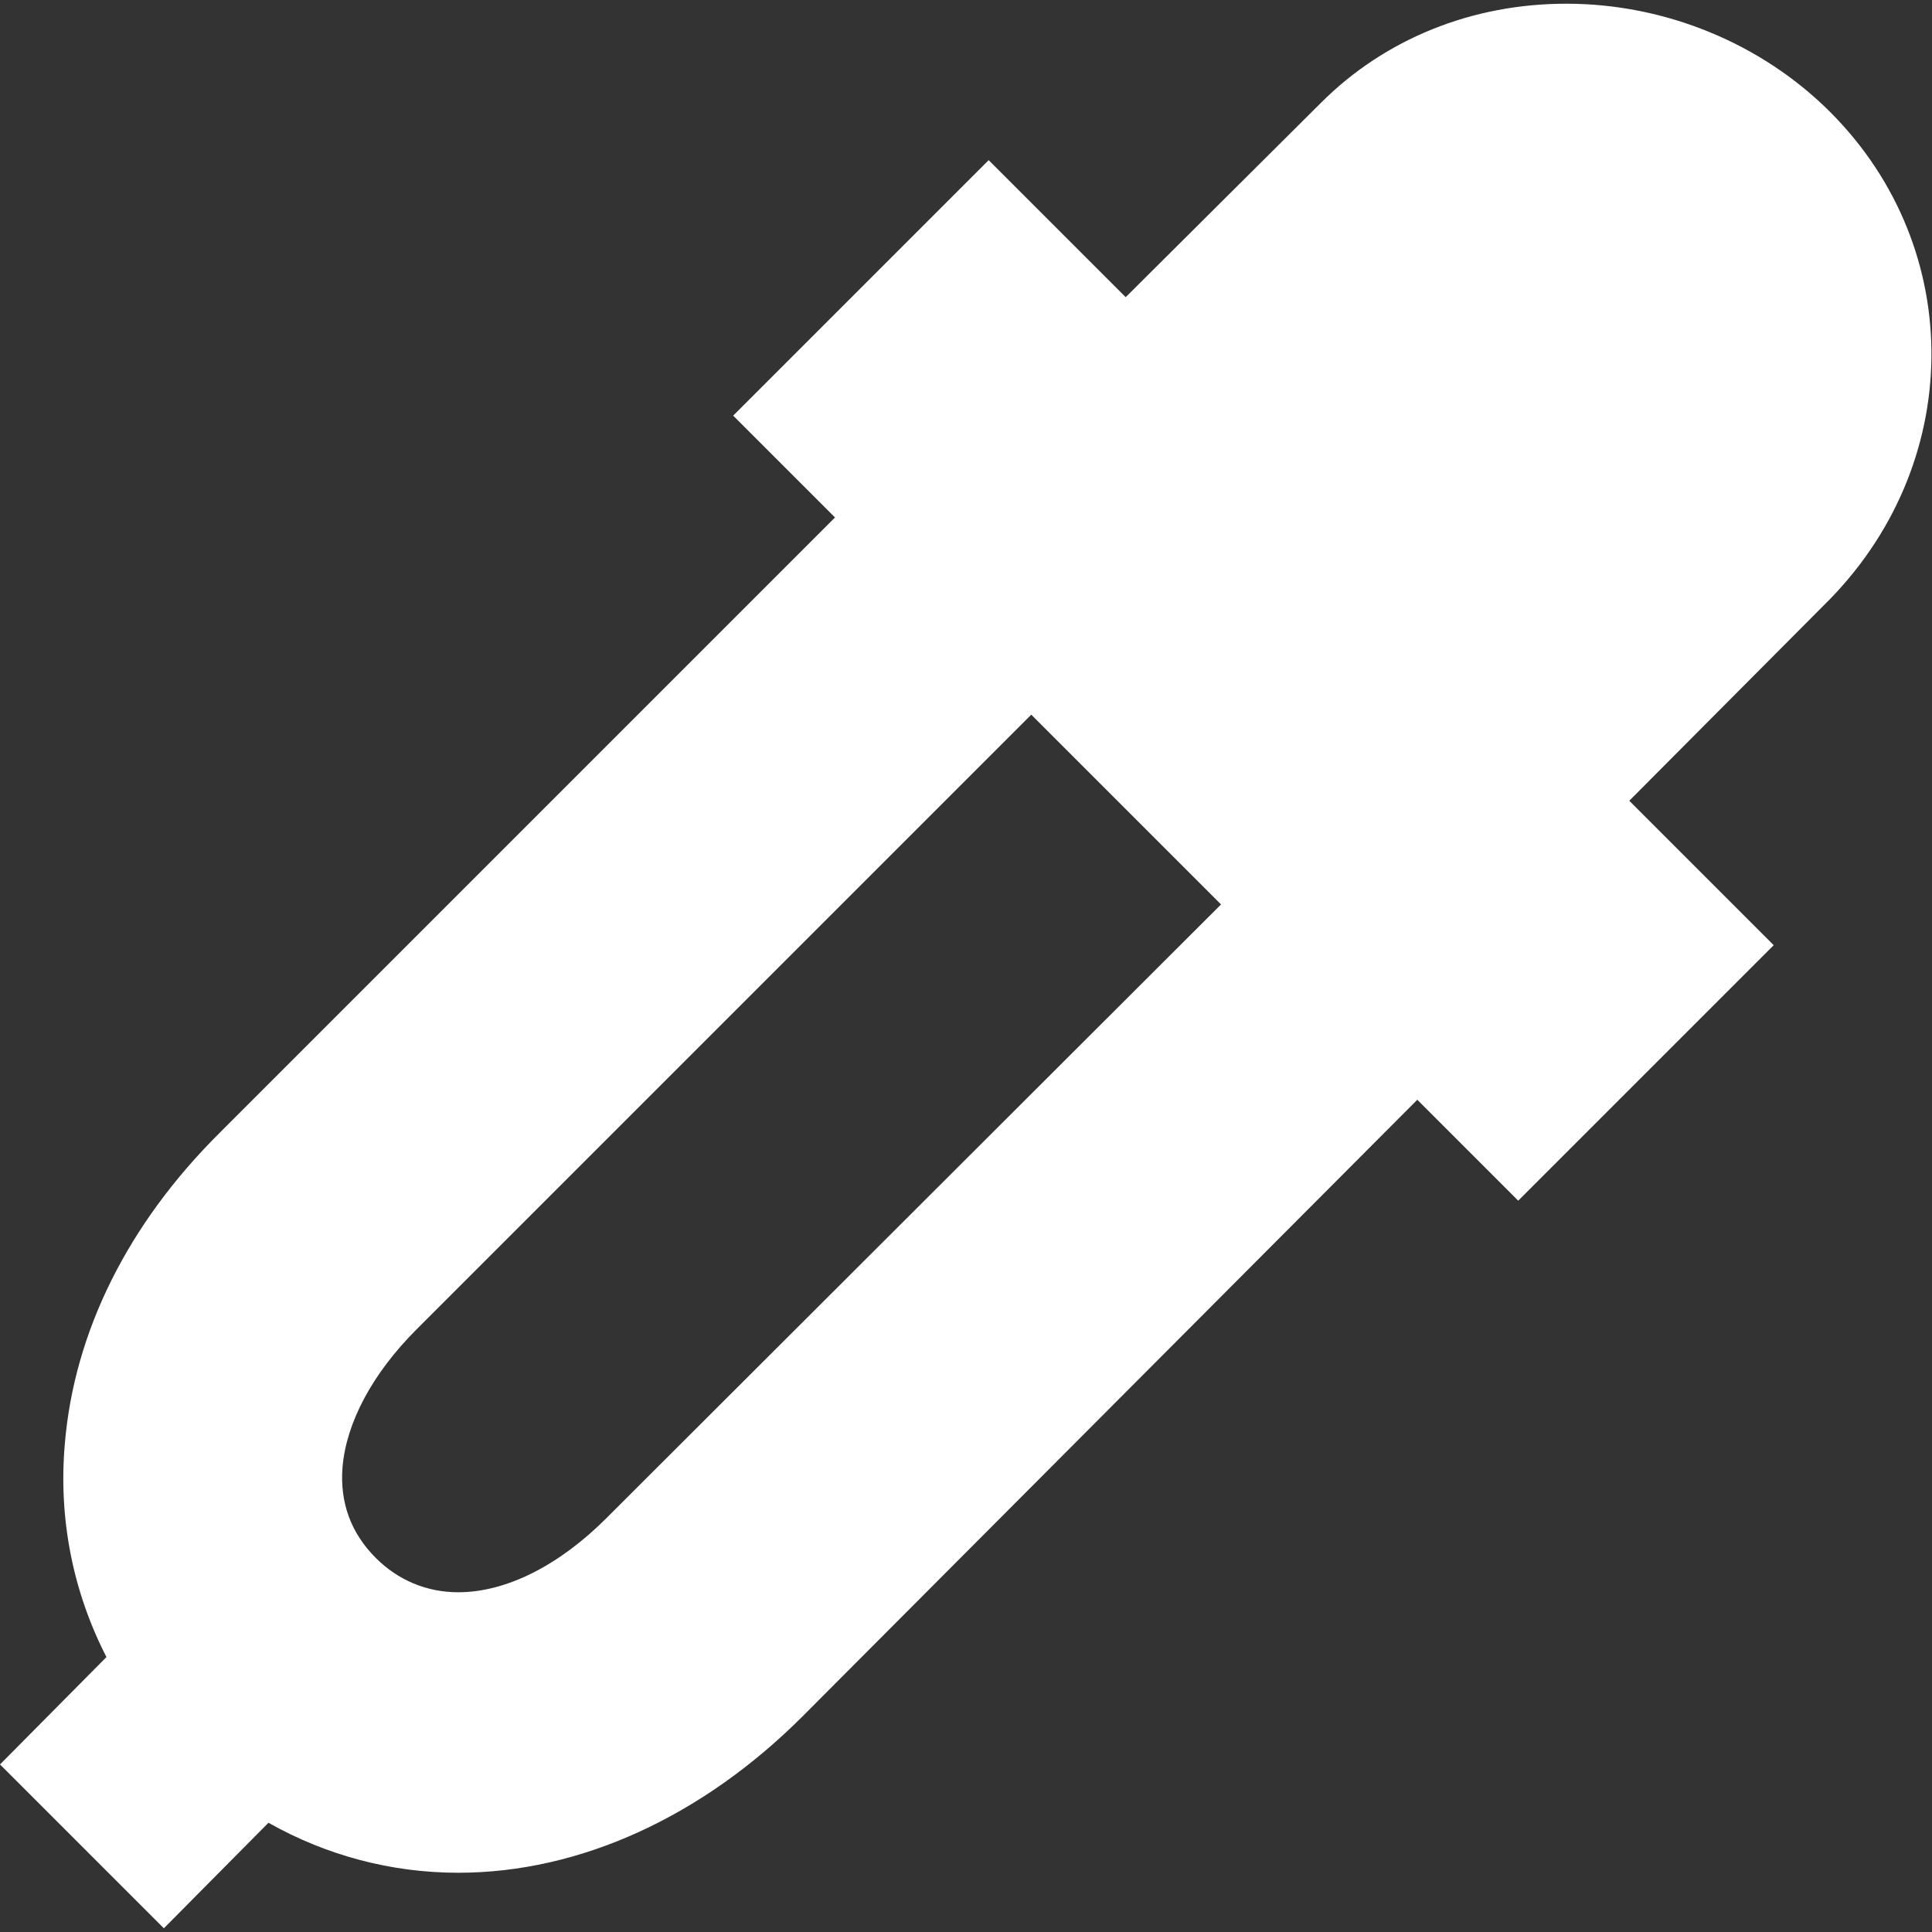 <?xml version="1.0" encoding="utf-8"?>
<!-- Generator: Adobe Illustrator 21.0.0, SVG Export Plug-In . SVG Version: 6.00 Build 0)  -->
<svg version="1.1" id="Capa_1" xmlns="http://www.w3.org/2000/svg" xmlns:xlink="http://www.w3.org/1999/xlink" x="0px" y="0px"
	 viewBox="0 0 208.7 208.7" style="enable-background:new 0 0 208.7 208.7;" xml:space="preserve">
<rect x="0" y="0" width="208.7" height="208.7" fill="#333333" stroke="none"/>
<style type="text/css">
	.st0{fill:#FFFFFF;}
</style>
<path class="st0" d="M197.7,12.1c-7.4-7.4-17.8-11.7-28.5-11.7c-10.2,0-19.6,3.8-26.5,10.7l-21.1,21l-14.8-14.8L79.2,44.9l11,11
	l-66.4,66.4C13.8,132.2,8,143.9,7,156c-0.7,8.1,0.9,16,4.5,23L0,190.6l17.7,17.7L29,196.9c6.2,3.5,13.2,5.4,20.5,5.4c0,0,0,0,0,0
	c13.2,0,26.4-6.1,37.2-16.9l66.4-66.6l10.9,10.9l27.6-27.6l-15.6-15.6l21-21.1C212.3,50.4,212.5,26.9,197.7,12.1z M65.5,164
	c-5.1,5.1-10.8,8-16,8h0c-3.4,0-6.5-1.3-8.9-3.7c-2.7-2.7-3.9-6-3.6-9.8c0.4-4.8,3.2-10.1,8-14.9l66.4-66.4l20.5,20.5L65.5,164z"/>
</svg>
